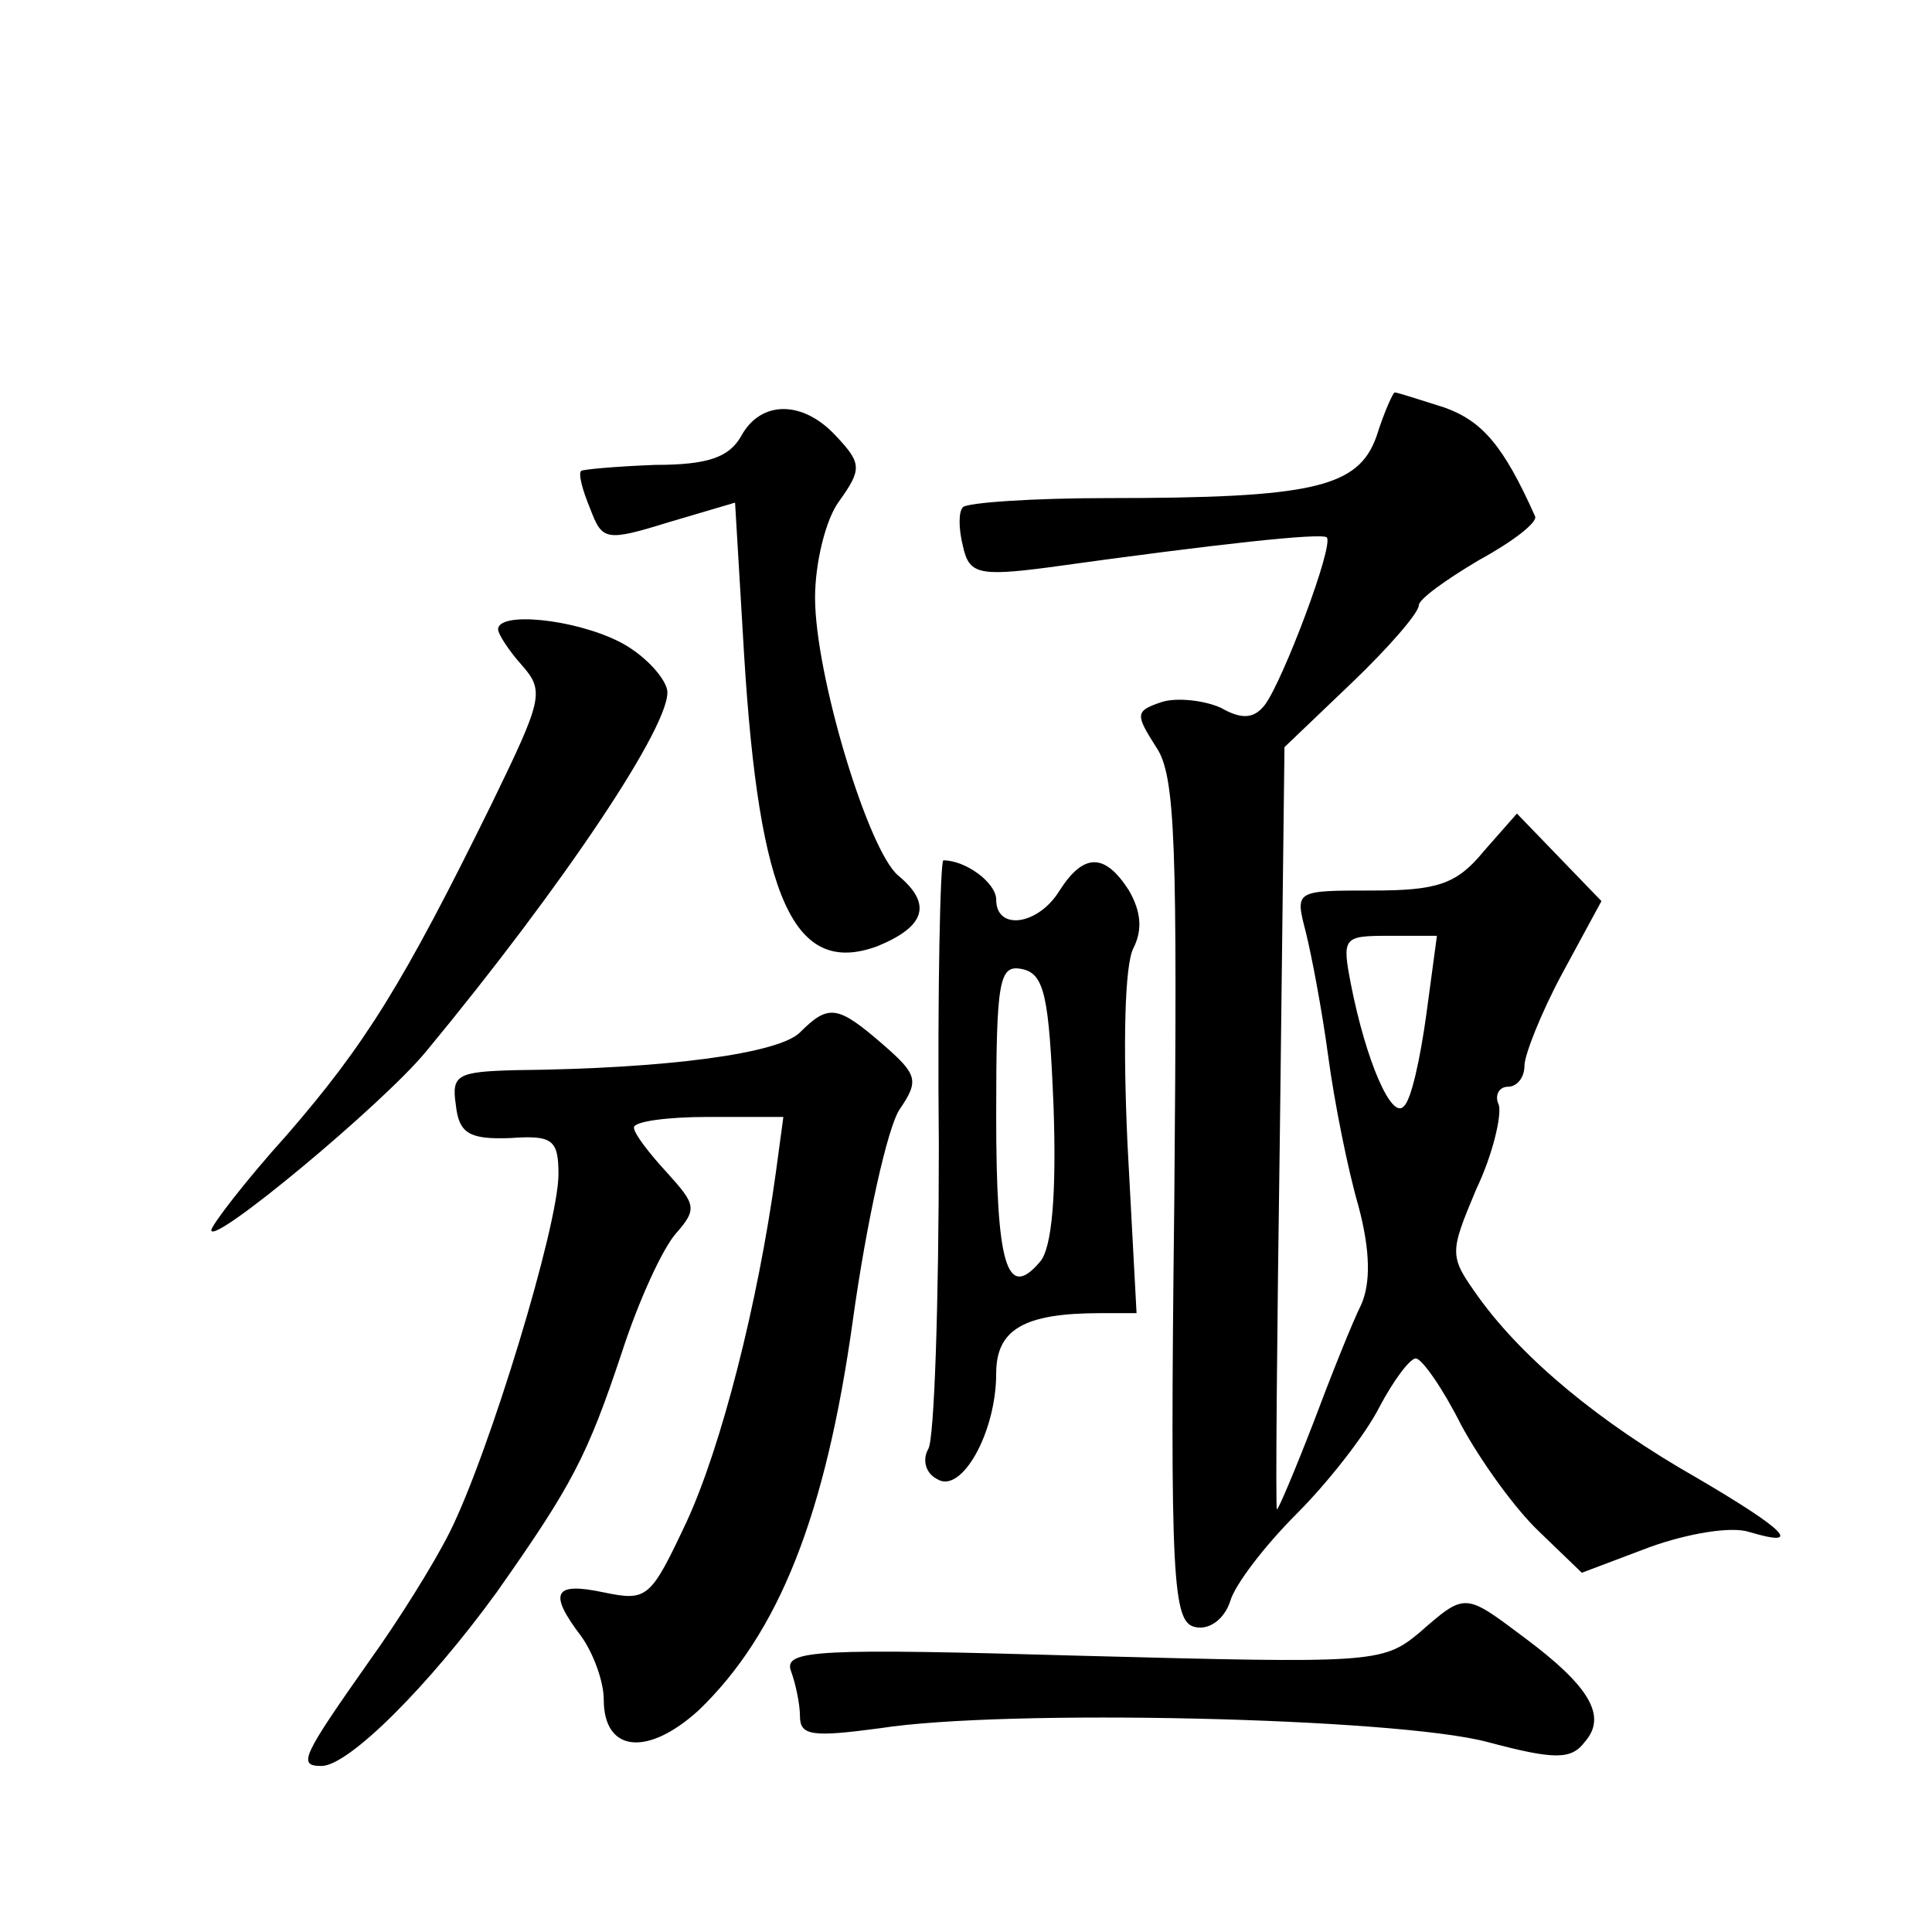 <?xml version="1.0" standalone="no"?>
<!DOCTYPE svg PUBLIC "-//W3C//DTD SVG 20010904//EN"
 "http://www.w3.org/TR/2001/REC-SVG-20010904/DTD/svg10.dtd">
<svg version="1.0" xmlns="http://www.w3.org/2000/svg"
 width="128pt" height="128pt" viewBox="0 0 128 128"
 preserveAspectRatio="xMidYMid meet">
<g transform="translate(0,128) scale(0.1,-0.1)"
fill="#0" stroke="none">
<path d="M912 991 c-12 -34 -42 -41 -178 -41 -50 0 -93 -3 -96 -6 -3 -3 -3 -14
0 -26 4 -18 10 -20 56 -14 115 16 181 23 185 20 5 -5 -29 -95 -41 -111 -7 -9 -15
-10 -29 -2 -11 5 -29 7 -39 4 -18 -6 -18 -8 -4 -30 13 -19 14 -65 12 -301 -3 -253
-1 -279 14 -282 9 -2 19 5 23 17 3 11 23 37 44 58 21 21 46 53 55 71 9 17 20 32
24 32 4 0 18 -20 30 -44 13 -24 36 -56 52 -71 l28 -27 45 17 c25 9 54 14 66 10
37 -11 23 2 -35 36 -65 37 -115 79 -144 119 -20 28 -20 29 -2 72 11 23 17 49 15
56 -3 6 0 12 6 12 6 0 11 6 11 14 0 7 11 35 25 61 l26 48 -28 29 -28 29 -22 -25
c-18 -22 -31 -26 -74 -26 -51 0 -51 0 -44 -27 4 -16 11 -53 15 -83 4 -30 13 -75
20 -99 8 -30 8 -51 2 -65 -6 -12 -20 -47 -32 -79 -12 -31 -23 -57 -24 -57 -1 0
0 114 2 253 l3 252 45 43 c24 23 44 46 44 51 0 4 18 17 40 30 22 12 39 25 37 29
-21 47 -35 63 -60 72 -16 5 -31 10 -33 10 -1 0 -7 -13 -12 -29z m33 -383 c-4 -29
-10 -57 -15 -61 -8 -9 -25 30 -35 81 -6 31 -5 32 25 32 l32 0 -7 -52z M491 991
c-8 -14 -22 -19 -57 -19 -26 -1 -48 -3 -49 -4 -2 -2 1 -13 6 -25 8 -21 10 -22 52
-9 l44 13 6 -101 c10 -162 33 -213 88 -193 32 13 37 28 14 47 -20 17 -55 133 -55
184 0 23 7 52 16 64 15 21 15 25 -2 43 -22 24 -50 24 -63 0z M330 863 c0 -3 7 -14
16 -24 15 -17 13 -23 -20 -91 -59 -120 -84 -160 -136 -220 -28 -31 -50 -60 -50
-63 0 -11 113 83 142 118 91 110 164 219 160 240 -2 9 -16 24 -32 32 -30 15 -80
20 -80 8z M622 521 c0 -104 -3 -195 -7 -201 -4 -7 -2 -16 6 -20 16 -10 39 31 39
70 0 29 18 40 69 40 l24 0 -6 112 c-3 65 -2 119 4 130 6 12 5 24 -3 38 -16 25 -30
25 -46 0 -14 -23 -42 -27 -42 -6 0 11 -20 26 -35 26 -2 0 -4 -85 -3 -189z m76 26
c2 -58 -1 -94 -9 -103 -22 -26 -29 -2 -29 97 0 90 2 100 17 97 15 -3 18 -18 21
-91z M530 596 c-14 -14 -88 -24 -188 -25 -39 -1 -43 -3 -40 -23 2 -19 9 -23 36
-22 28 2 32 -1 32 -24 0 -34 -46 -185 -72 -237 -11 -22 -35 -60 -53 -85 -45 -64
-48 -70 -32 -70 18 0 71 53 116 115 50 71 60 90 83 159 11 34 27 69 36 79 14 16
13 19 -6 40 -12 13 -22 26 -22 30 0 4 22 7 49 7 l50 0 -5 -37 c-12 -87 -36 -181
-59 -231 -24 -51 -26 -53 -55 -47 -33 7 -37 0 -15 -29 8 -11 15 -30 15 -42 0 -35
29 -38 63 -7 53 51 84 129 102 258 9 65 23 128 31 140 13 19 12 23 -11 43 -30 26
-36 27 -55 8z M940 198 c-24 -20 -32 -20 -223 -15 -175 5 -198 4 -193 -10 3 -8
6 -22 6 -30 0 -13 8 -14 53 -8 83 13 341 7 402 -9 45 -12 56 -12 65 0 15 17 3 37
-40 69 -40 30 -39 30 -70 3z"/>
</g>
</svg>
